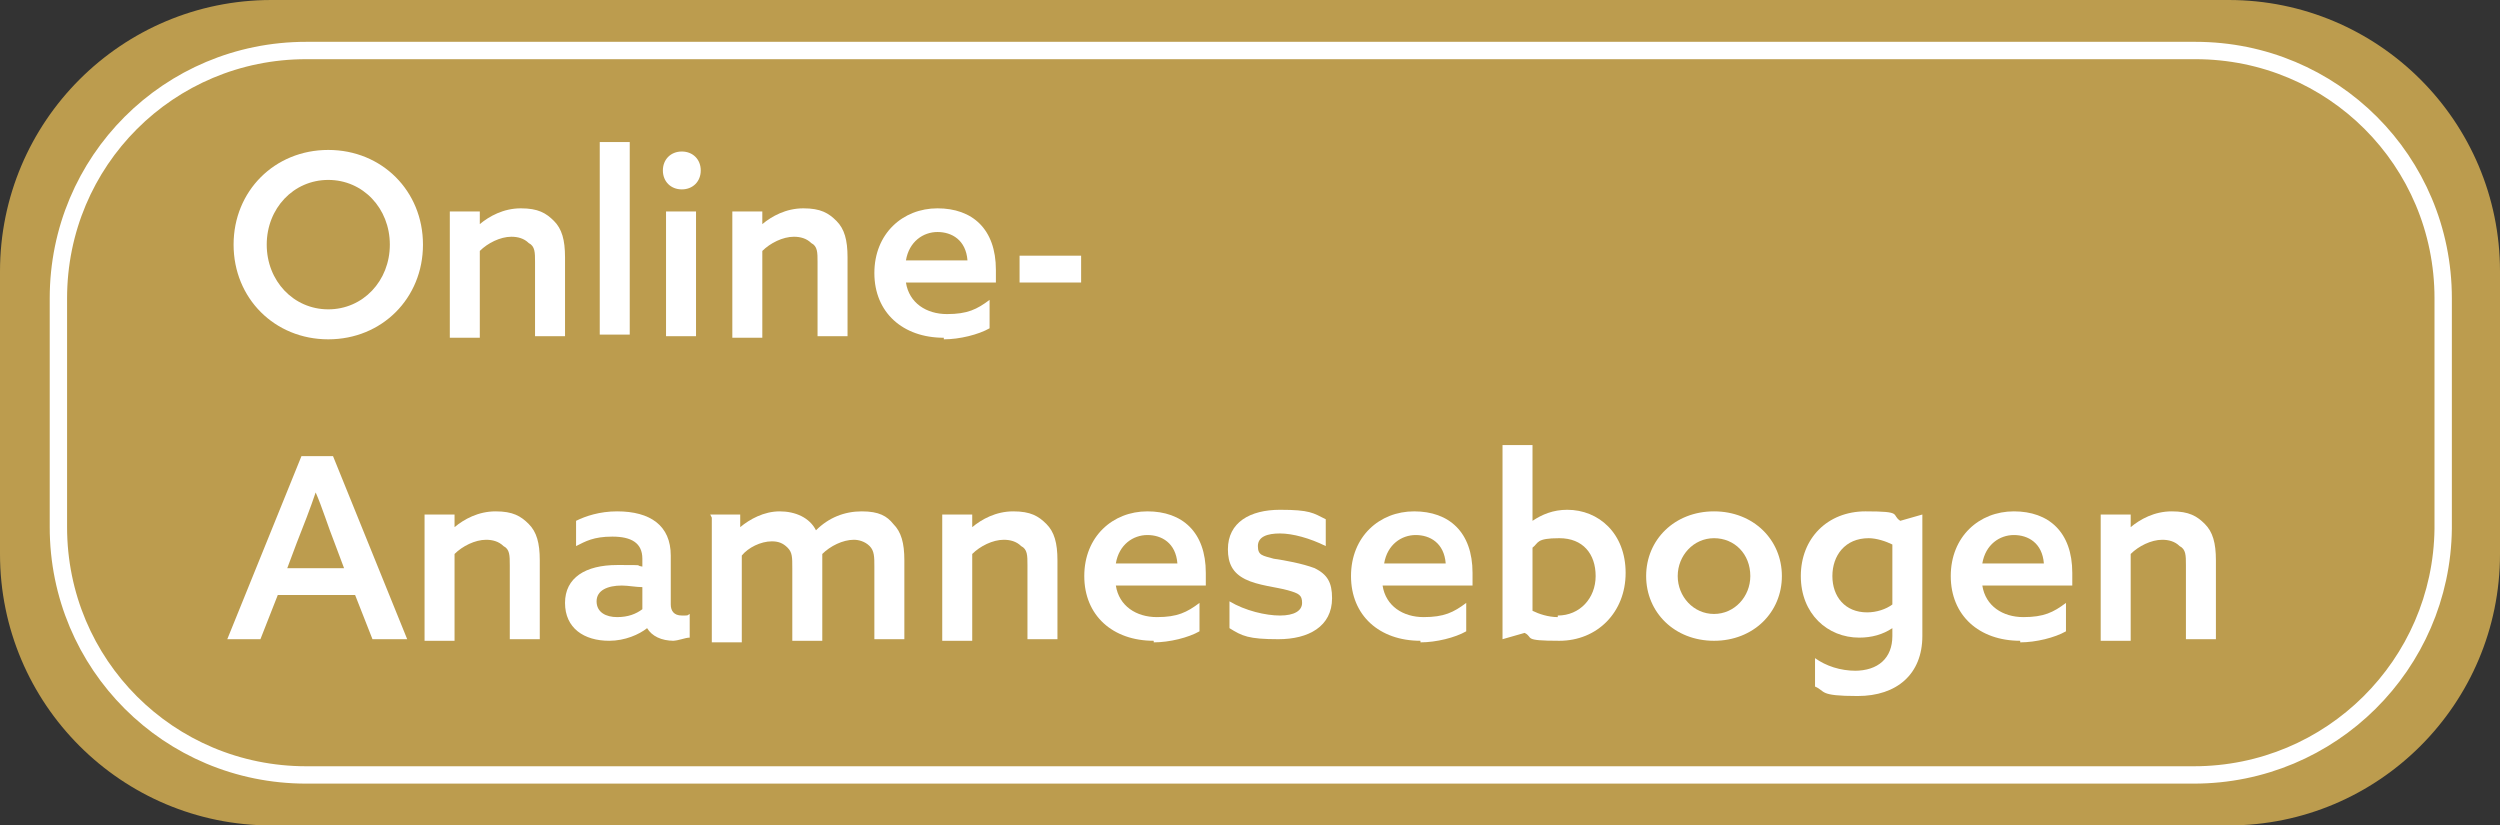 <?xml version="1.0" encoding="UTF-8"?>
<svg id="Ebene_1" xmlns="http://www.w3.org/2000/svg" version="1.1" viewBox="0 0 158.4 52.3">
  <rect x="0" y="0" width="158.4" height="52.3" fill="#333333" stroke="none"/>
  <!-- Generator: Adobe Illustrator 29.8.1, SVG Export Plug-In . SVG Version: 2.1.1 Build 2)  -->
  <defs>
    <style>
      .st0 {
        isolation: isolate;
      }

      .st1 {
        fill: none;
        stroke: #fff;
        stroke-miterlimit: 10;
        stroke-width: 1.1px;
      }

      .st2 {
        fill: #fff;
      }

      .st3 {
        fill: #bc9c4e;
      }
    </style>
  </defs>
  <path class="st3" d="M141.2,52.3H17.2C7.7,52.3,0,44.6,0,35.1v-17.9C0,7.7,7.7,0,17.2,0h124c9.5,0,17.2,7.7,17.2,17.2v17.9c0,9.5-7.7,17.2-17.2,17.2Z"/>
  <path class="st1" d="M139,49.1H19.4c-8.7,0-15.7-7-15.7-15.7v-14.5c0-8.7,7-15.7,15.7-15.7h119.7c8.7,0,15.7,7,15.7,15.7v14.6c-.1,8.6-7.1,15.6-15.8,15.6Z"/>
  <g>
    <g class="st0">
      <path class="st2" d="M14.8,15.5c0-3.4,2.6-6,6-6s6,2.6,6,6-2.6,6-6,6-6-2.6-6-6ZM24.7,15.5c0-2.3-1.7-4.1-3.9-4.1s-3.9,1.8-3.9,4.1,1.7,4.1,3.9,4.1,3.9-1.8,3.9-4.1Z"/>
      <path class="st2" d="M28.5,13.4h1.9v.8h0c.6-.5,1.5-1,2.6-1s1.6.3,2.1.8c.5.5.7,1.2.7,2.3v5h-1.9v-4.7c0-.6,0-1-.4-1.2-.3-.3-.7-.4-1.1-.4-.7,0-1.5.4-2,.9v5.5h-1.9v-7.9Z"/>
      <path class="st2" d="M38,9h1.9v12.2h-1.9v-12.2Z"/>
      <path class="st2" d="M42,10.8c0-.7.5-1.2,1.2-1.2s1.2.5,1.2,1.2-.5,1.2-1.2,1.2-1.2-.5-1.2-1.2ZM42.2,13.4h1.9v7.9h-1.9v-7.9Z"/>
      <path class="st2" d="M46.4,13.4h1.9v.8h0c.6-.5,1.5-1,2.6-1s1.6.3,2.1.8c.5.5.7,1.2.7,2.3v5h-1.9v-4.7c0-.6,0-1-.4-1.2-.3-.3-.7-.4-1.1-.4-.7,0-1.5.4-2,.9v5.5h-1.9v-7.9Z"/>
      <path class="st2" d="M59.8,21.4c-2.6,0-4.4-1.6-4.4-4.1s1.8-4.1,4-4.1,3.7,1.3,3.7,3.9,0,.6,0,.8h-5.7c.2,1.3,1.3,2,2.6,2s1.9-.3,2.7-.9v1.8c-.7.4-1.9.7-2.9.7ZM61.3,16.5c-.1-1.3-1-1.8-1.9-1.8s-1.8.6-2,1.8h3.9Z"/>
      <path class="st2" d="M64.6,16.2h3.9v1.7h-3.9v-1.7Z"/>
    </g>
    <g class="st0">
      <path class="st2" d="M19,28.9h2.1l4.7,11.6h-2.2l-1.1-2.8h-4.9l-1.1,2.8h-2.1l4.7-11.6ZM21.8,36l-.6-1.6c-.4-1-.8-2.3-1.2-3.2h0c-.3.9-.8,2.2-1.2,3.2l-.6,1.6h3.6Z"/>
      <path class="st2" d="M26.9,32.6h1.9v.8h0c.6-.5,1.5-1,2.6-1s1.6.3,2.1.8c.5.5.7,1.2.7,2.3v5h-1.9v-4.7c0-.6,0-1-.4-1.2-.3-.3-.7-.4-1.1-.4-.7,0-1.5.4-2,.9v5.5h-1.9v-7.9Z"/>
      <path class="st2" d="M42.7,40.6c-.8,0-1.4-.3-1.7-.8h0c-.5.4-1.4.8-2.4.8-1.6,0-2.8-.8-2.8-2.4s1.3-2.4,3.3-2.4,1,0,1.6.1v-.5c0-1-.7-1.4-1.9-1.4s-1.7.3-2.3.6v-1.6c.6-.3,1.5-.6,2.6-.6,2.1,0,3.4.9,3.4,2.8v3.1c0,.4.2.7.7.7s.3,0,.5-.1v1.5c-.3,0-.7.2-1.1.2ZM40.7,38.6v-1.4c-.4,0-.9-.1-1.3-.1-.9,0-1.6.3-1.6,1s.6,1,1.3,1,1.2-.2,1.6-.5Z"/>
      <path class="st2" d="M45,32.6h1.9v.8h0c.6-.5,1.5-1,2.5-1s1.9.4,2.3,1.2c.8-.8,1.8-1.2,2.9-1.2s1.6.3,2,.8c.5.5.7,1.2.7,2.3v5h-1.9v-4.6c0-.6,0-1-.3-1.3-.3-.3-.7-.4-1-.4-.7,0-1.5.4-2,.9,0,.1,0,.3,0,.5v5h-1.9v-4.6c0-.7,0-1-.3-1.3-.3-.3-.6-.4-1-.4-.7,0-1.5.4-1.9.9v5.5h-1.9v-7.9Z"/>
      <path class="st2" d="M59.7,32.6h1.9v.8h0c.6-.5,1.5-1,2.6-1s1.6.3,2.1.8c.5.5.7,1.2.7,2.3v5h-1.9v-4.7c0-.6,0-1-.4-1.2-.3-.3-.7-.4-1.1-.4-.7,0-1.5.4-2,.9v5.5h-1.9v-7.9Z"/>
      <path class="st2" d="M73.1,40.6c-2.6,0-4.4-1.6-4.4-4.1s1.8-4.1,4-4.1,3.7,1.3,3.7,3.9,0,.6,0,.8h-5.7c.2,1.3,1.3,2,2.6,2s1.9-.3,2.7-.9v1.8c-.7.4-1.9.7-2.9.7ZM74.6,35.7c-.1-1.3-1-1.8-1.9-1.8s-1.8.6-2,1.8h3.9Z"/>
      <path class="st2" d="M77.9,39.9v-1.8c1,.6,2.3.9,3.2.9s1.4-.3,1.4-.8-.2-.6-.9-.8-1.9-.3-2.7-.7c-.8-.4-1.1-1-1.1-1.9,0-1.7,1.4-2.5,3.3-2.5s2.1.2,2.9.6v1.7c-1-.5-2.1-.8-2.9-.8s-1.4.2-1.4.8.3.6,1,.8c.7.1,1.8.3,2.6.6.8.4,1.1.9,1.1,1.9,0,1.8-1.5,2.6-3.4,2.6s-2.3-.2-3.1-.7Z"/>
      <path class="st2" d="M90,40.6c-2.6,0-4.4-1.6-4.4-4.1s1.8-4.1,4-4.1,3.7,1.3,3.7,3.9,0,.6,0,.8h-5.7c.2,1.3,1.3,2,2.6,2s1.9-.3,2.7-.9v1.8c-.7.4-1.9.7-2.9.7ZM91.6,35.7c-.1-1.3-1-1.8-1.9-1.8s-1.8.6-2,1.8h3.9Z"/>
      <path class="st2" d="M95.2,28.2h1.9v4.8h0c.6-.4,1.3-.7,2.2-.7,2,0,3.7,1.5,3.7,4s-1.8,4.3-4.2,4.3-1.6-.2-2.2-.5l-1.4.4v-12.2ZM98.7,39c1.4,0,2.4-1.1,2.4-2.5s-.8-2.4-2.3-2.4-1.3.3-1.7.6v4c.4.2,1,.4,1.6.4Z"/>
      <path class="st2" d="M104.3,36.5c0-2.3,1.8-4.1,4.3-4.1s4.3,1.8,4.3,4.1-1.8,4.1-4.3,4.1-4.3-1.8-4.3-4.1ZM110.9,36.5c0-1.4-1-2.4-2.3-2.4s-2.3,1.1-2.3,2.4,1,2.4,2.3,2.4,2.3-1.1,2.3-2.4Z"/>
      <path class="st2" d="M117.5,42.5c1.5,0,2.4-.8,2.4-2.2v-.5h0c-.6.4-1.3.6-2.1.6-2,0-3.7-1.5-3.7-3.9s1.7-4.1,4.1-4.1,1.6.2,2.2.6l1.4-.4v7.7c0,2.4-1.6,3.8-4.1,3.8s-2-.3-2.7-.6v-1.8c.7.5,1.6.8,2.6.8ZM118.3,38.8c.6,0,1.2-.2,1.6-.5v-3.8c-.4-.2-1-.4-1.5-.4-1.5,0-2.3,1.1-2.3,2.4s.8,2.3,2.2,2.3Z"/>
      <path class="st2" d="M128,40.6c-2.6,0-4.4-1.6-4.4-4.1s1.8-4.1,4-4.1,3.7,1.3,3.7,3.9,0,.6,0,.8h-5.7c.2,1.3,1.3,2,2.6,2s1.9-.3,2.7-.9v1.8c-.7.4-1.9.7-2.9.7ZM129.5,35.7c-.1-1.3-1-1.8-1.9-1.8s-1.8.6-2,1.8h3.9Z"/>
      <path class="st2" d="M133.1,32.6h1.9v.8h0c.6-.5,1.5-1,2.6-1s1.6.3,2.1.8c.5.5.7,1.2.7,2.3v5h-1.9v-4.7c0-.6,0-1-.4-1.2-.3-.3-.7-.4-1.1-.4-.7,0-1.5.4-2,.9v5.5h-1.9v-7.9Z"/>
    </g>
  </g>
</svg>